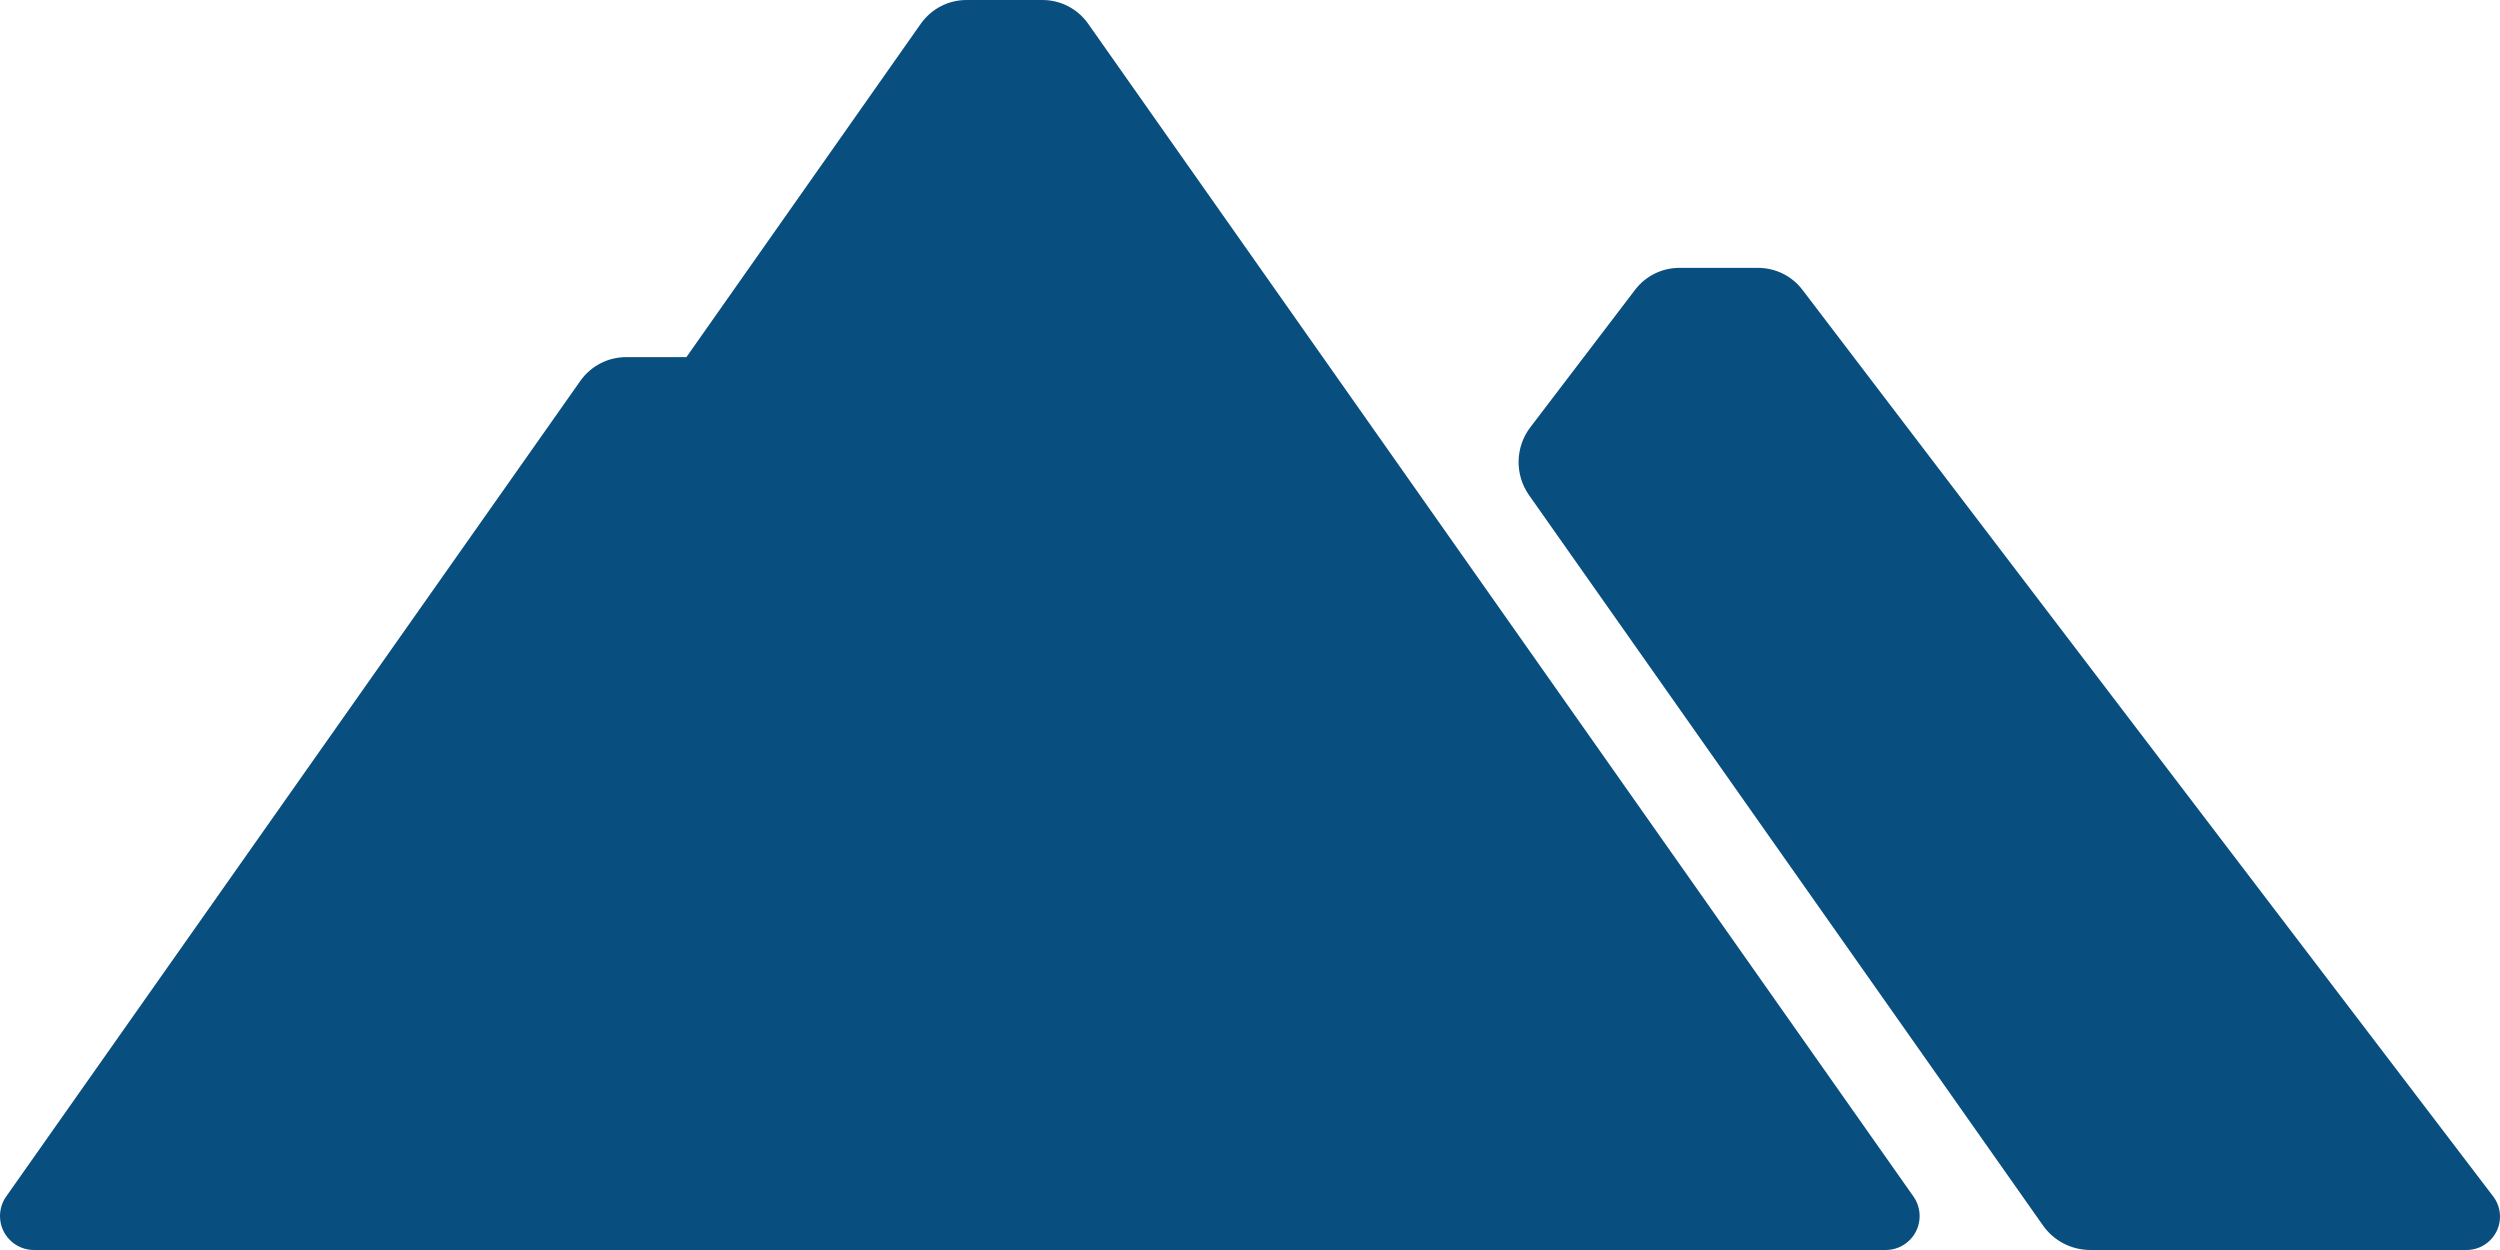 <?xml version="1.0" encoding="UTF-8"?>
<svg width="48px" height="24px" viewBox="0 0 48 24" version="1.1" xmlns="http://www.w3.org/2000/svg" xmlns:xlink="http://www.w3.org/1999/xlink">
    <!-- Generator: Sketch 43.1 (39012) - http://www.bohemiancoding.com/sketch -->
    <title>story</title>
    <desc>Created with Sketch.</desc>
    <defs></defs>
    <g id="Page-1" stroke="none" stroke-width="1" fill="none" fill-rule="evenodd">
        <g id="Desktop-HD" transform="translate(-137, -2252)" fill-rule="nonzero" fill="#084E7F">
            <path d="M176.224,2275.527 L166.358,2261.508 C166.081,2261.114 166.091,2260.586 166.383,2260.203 L168.393,2257.565 C168.595,2257.299 168.91,2257.143 169.245,2257.143 L170.755,2257.143 C171.089,2257.143 171.405,2257.299 171.607,2257.565 L184.869,2274.971 C184.954,2275.082 185,2275.219 185,2275.359 L185,2275.359 C185,2275.529 184.933,2275.692 184.812,2275.812 C184.692,2275.932 184.529,2276 184.359,2276 L177.135,2276 C176.772,2276 176.432,2275.824 176.224,2275.527 Z M173.206,2276 L137.651,2276 C137.479,2276 137.313,2275.932 137.191,2275.809 C137.068,2275.687 137,2275.521 137,2275.349 L137,2275.349 C137,2275.214 137.041,2275.084 137.118,2274.974 L148.144,2259.311 C148.345,2259.027 148.672,2258.857 149.02,2258.857 L150.179,2258.857 L154.68,2252.455 C154.881,2252.17 155.208,2252 155.556,2252 L157.015,2252 C157.364,2252 157.691,2252.17 157.892,2252.455 L173.739,2274.974 C173.816,2275.084 173.857,2275.215 173.857,2275.349 L173.857,2275.349 C173.857,2275.708 173.566,2276 173.206,2276 L173.206,2276 Z" id="story"></path>
        </g>
    </g>
</svg>